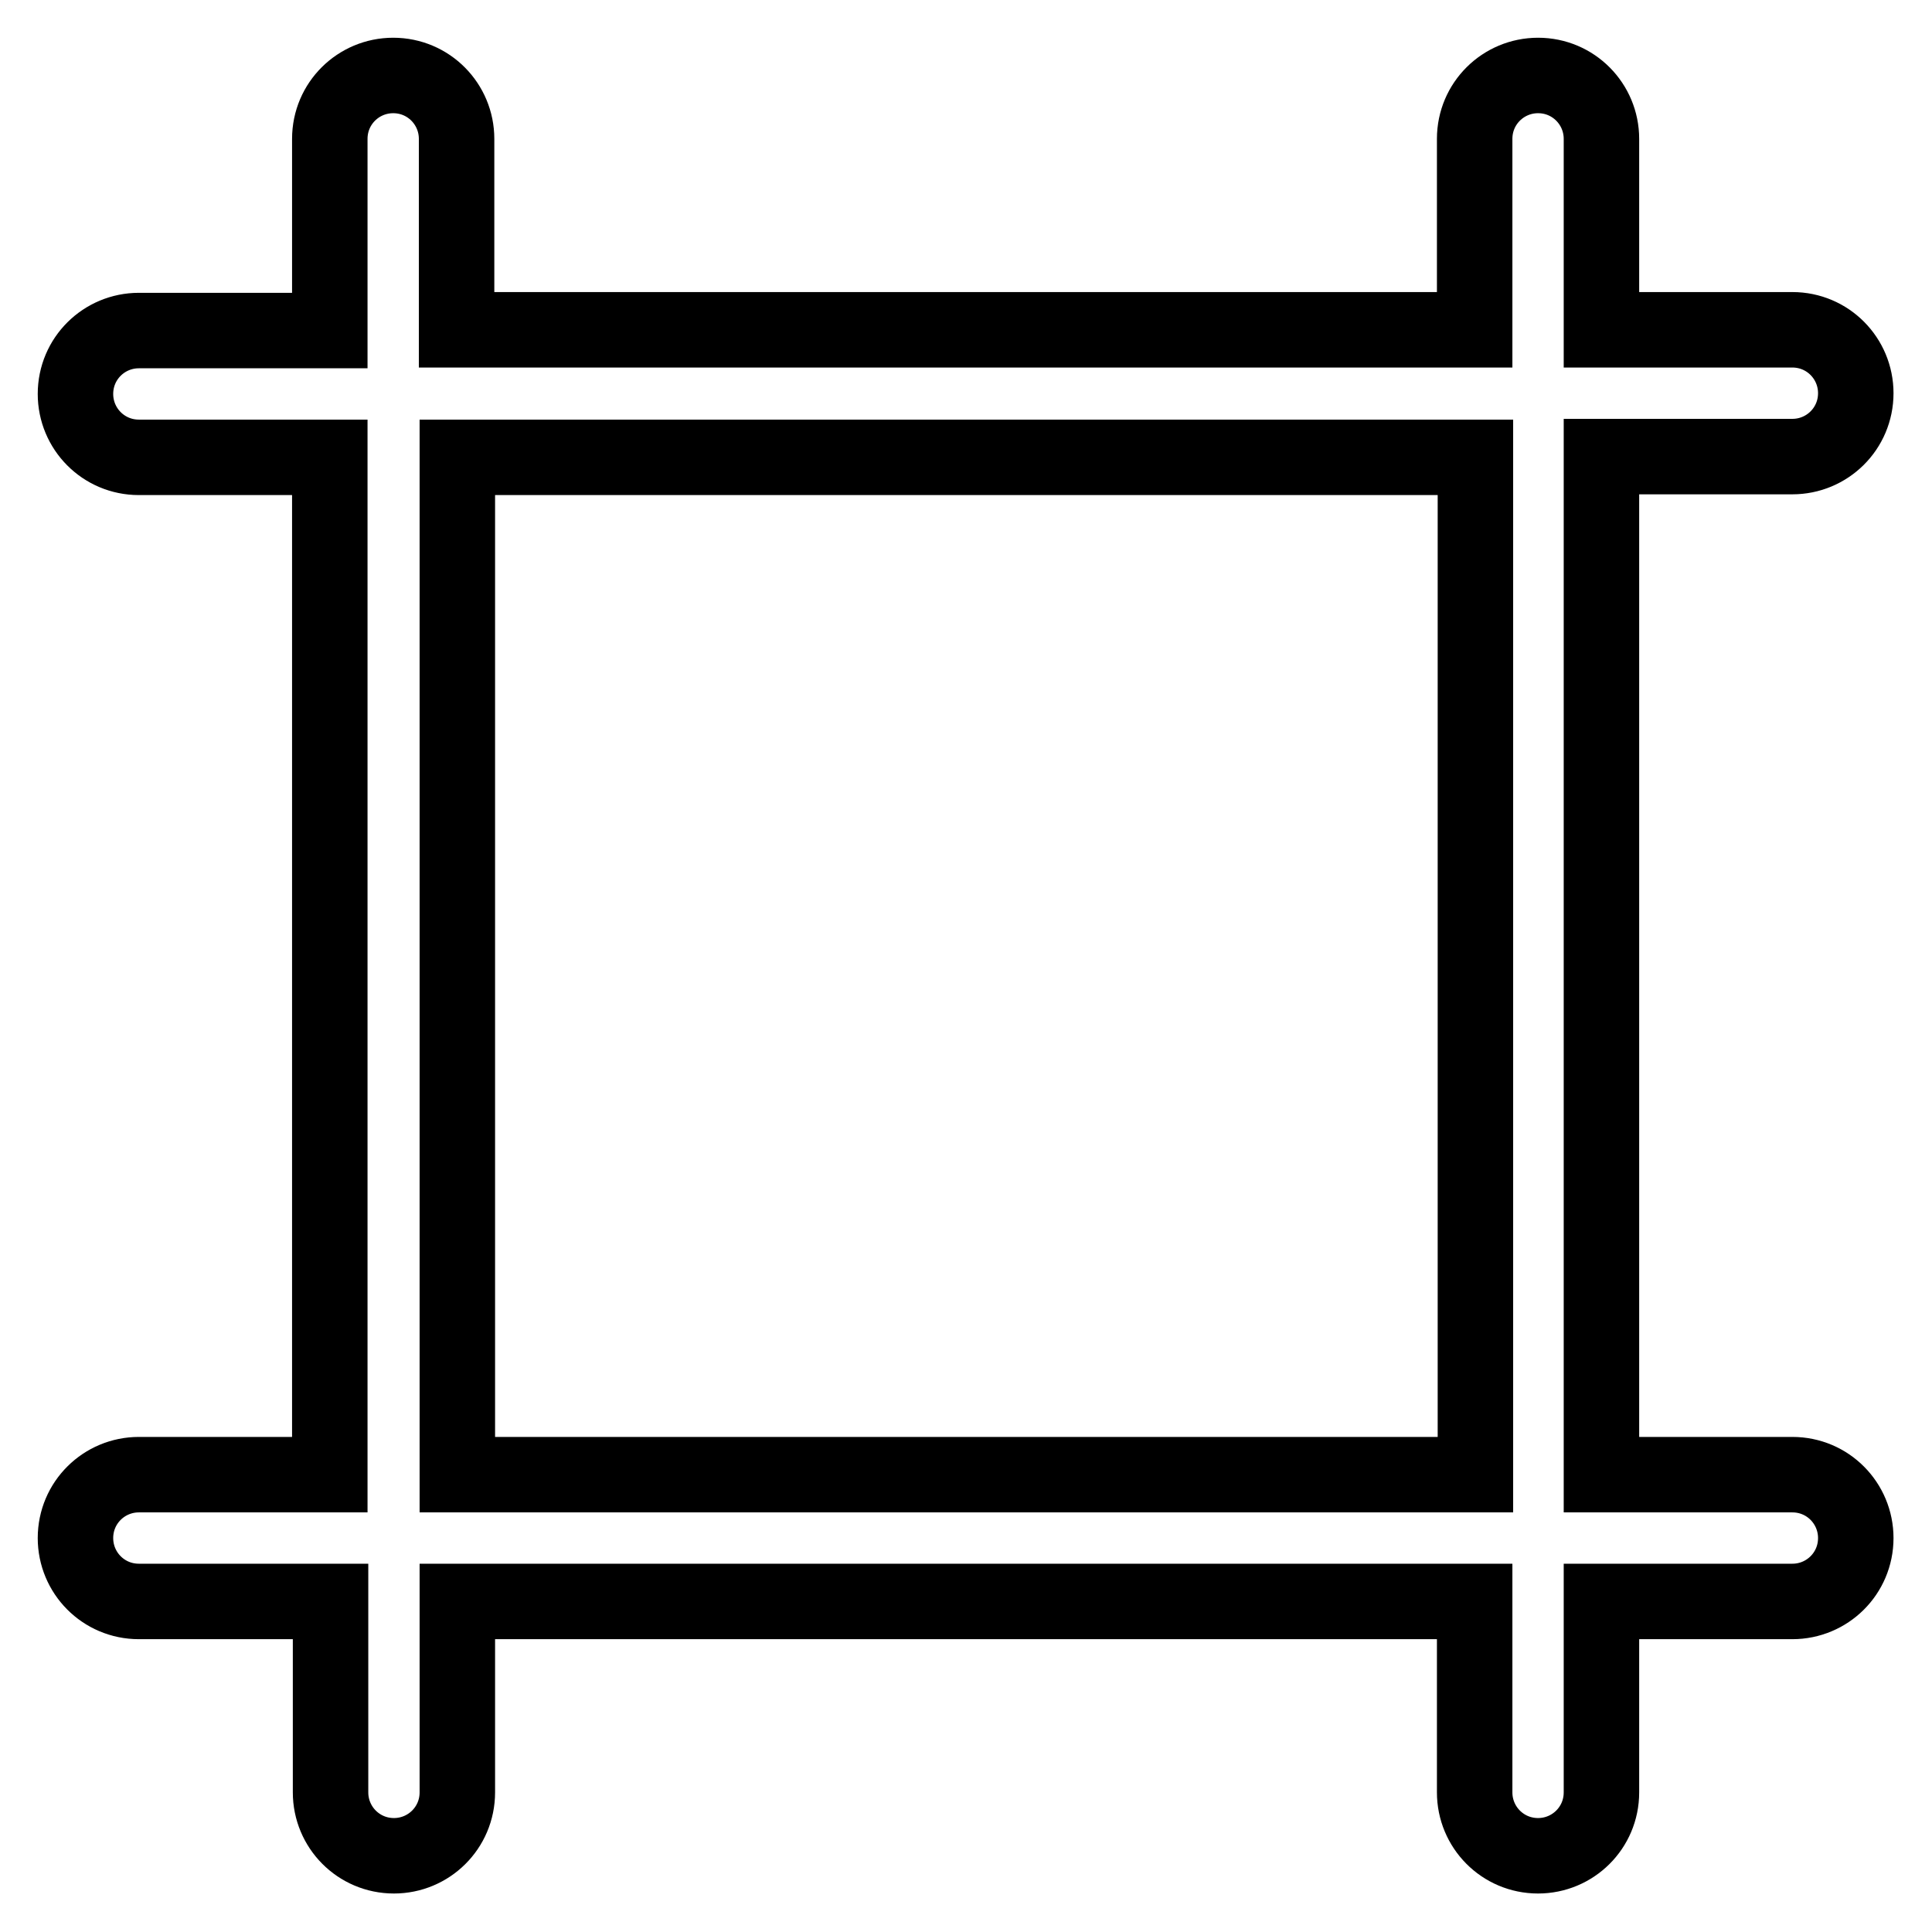 <?xml version="1.0" encoding="utf-8"?>
<!-- Svg Vector Icons : http://www.onlinewebfonts.com/icon -->
<!DOCTYPE svg PUBLIC "-//W3C//DTD SVG 1.1//EN" "http://www.w3.org/Graphics/SVG/1.1/DTD/svg11.dtd">
<svg version="1.1" xmlns="http://www.w3.org/2000/svg" xmlns:xlink="http://www.w3.org/1999/xlink" x="0px" y="0px" viewBox="0 0 256 256" enable-background="new 0 0 256 256" xml:space="preserve">
<g> <path stroke-width="10" fill-opacity="0" stroke="#000000"  d="M43.7,195.4V60.6H18.4c-4.7,0-8.4-3.8-8.4-8.4c0-4.7,3.8-8.4,8.4-8.4h25.3V18.4c0-4.7,3.8-8.4,8.4-8.4 c4.7,0,8.4,3.8,8.4,8.4v25.3h134.9V18.4c0-4.7,3.8-8.4,8.4-8.4c4.7,0,8.4,3.8,8.4,8.4v25.3h25.3c4.7,0,8.4,3.8,8.4,8.4 c0,4.7-3.8,8.4-8.4,8.4h-25.3v134.9h25.3c4.7,0,8.4,3.8,8.4,8.4c0,4.7-3.8,8.4-8.4,8.4h-25.3v25.3c0,4.7-3.8,8.4-8.4,8.4 c-4.7,0-8.4-3.8-8.4-8.4v-25.3H60.6v25.3c0,4.7-3.8,8.4-8.4,8.4c-4.7,0-8.4-3.8-8.4-8.4v-25.3H18.4c-4.7,0-8.4-3.8-8.4-8.4 c0-4.7,3.8-8.4,8.4-8.4H43.7z M60.6,195.4h134.9V60.6H60.6V195.4z"/></g>
</svg>